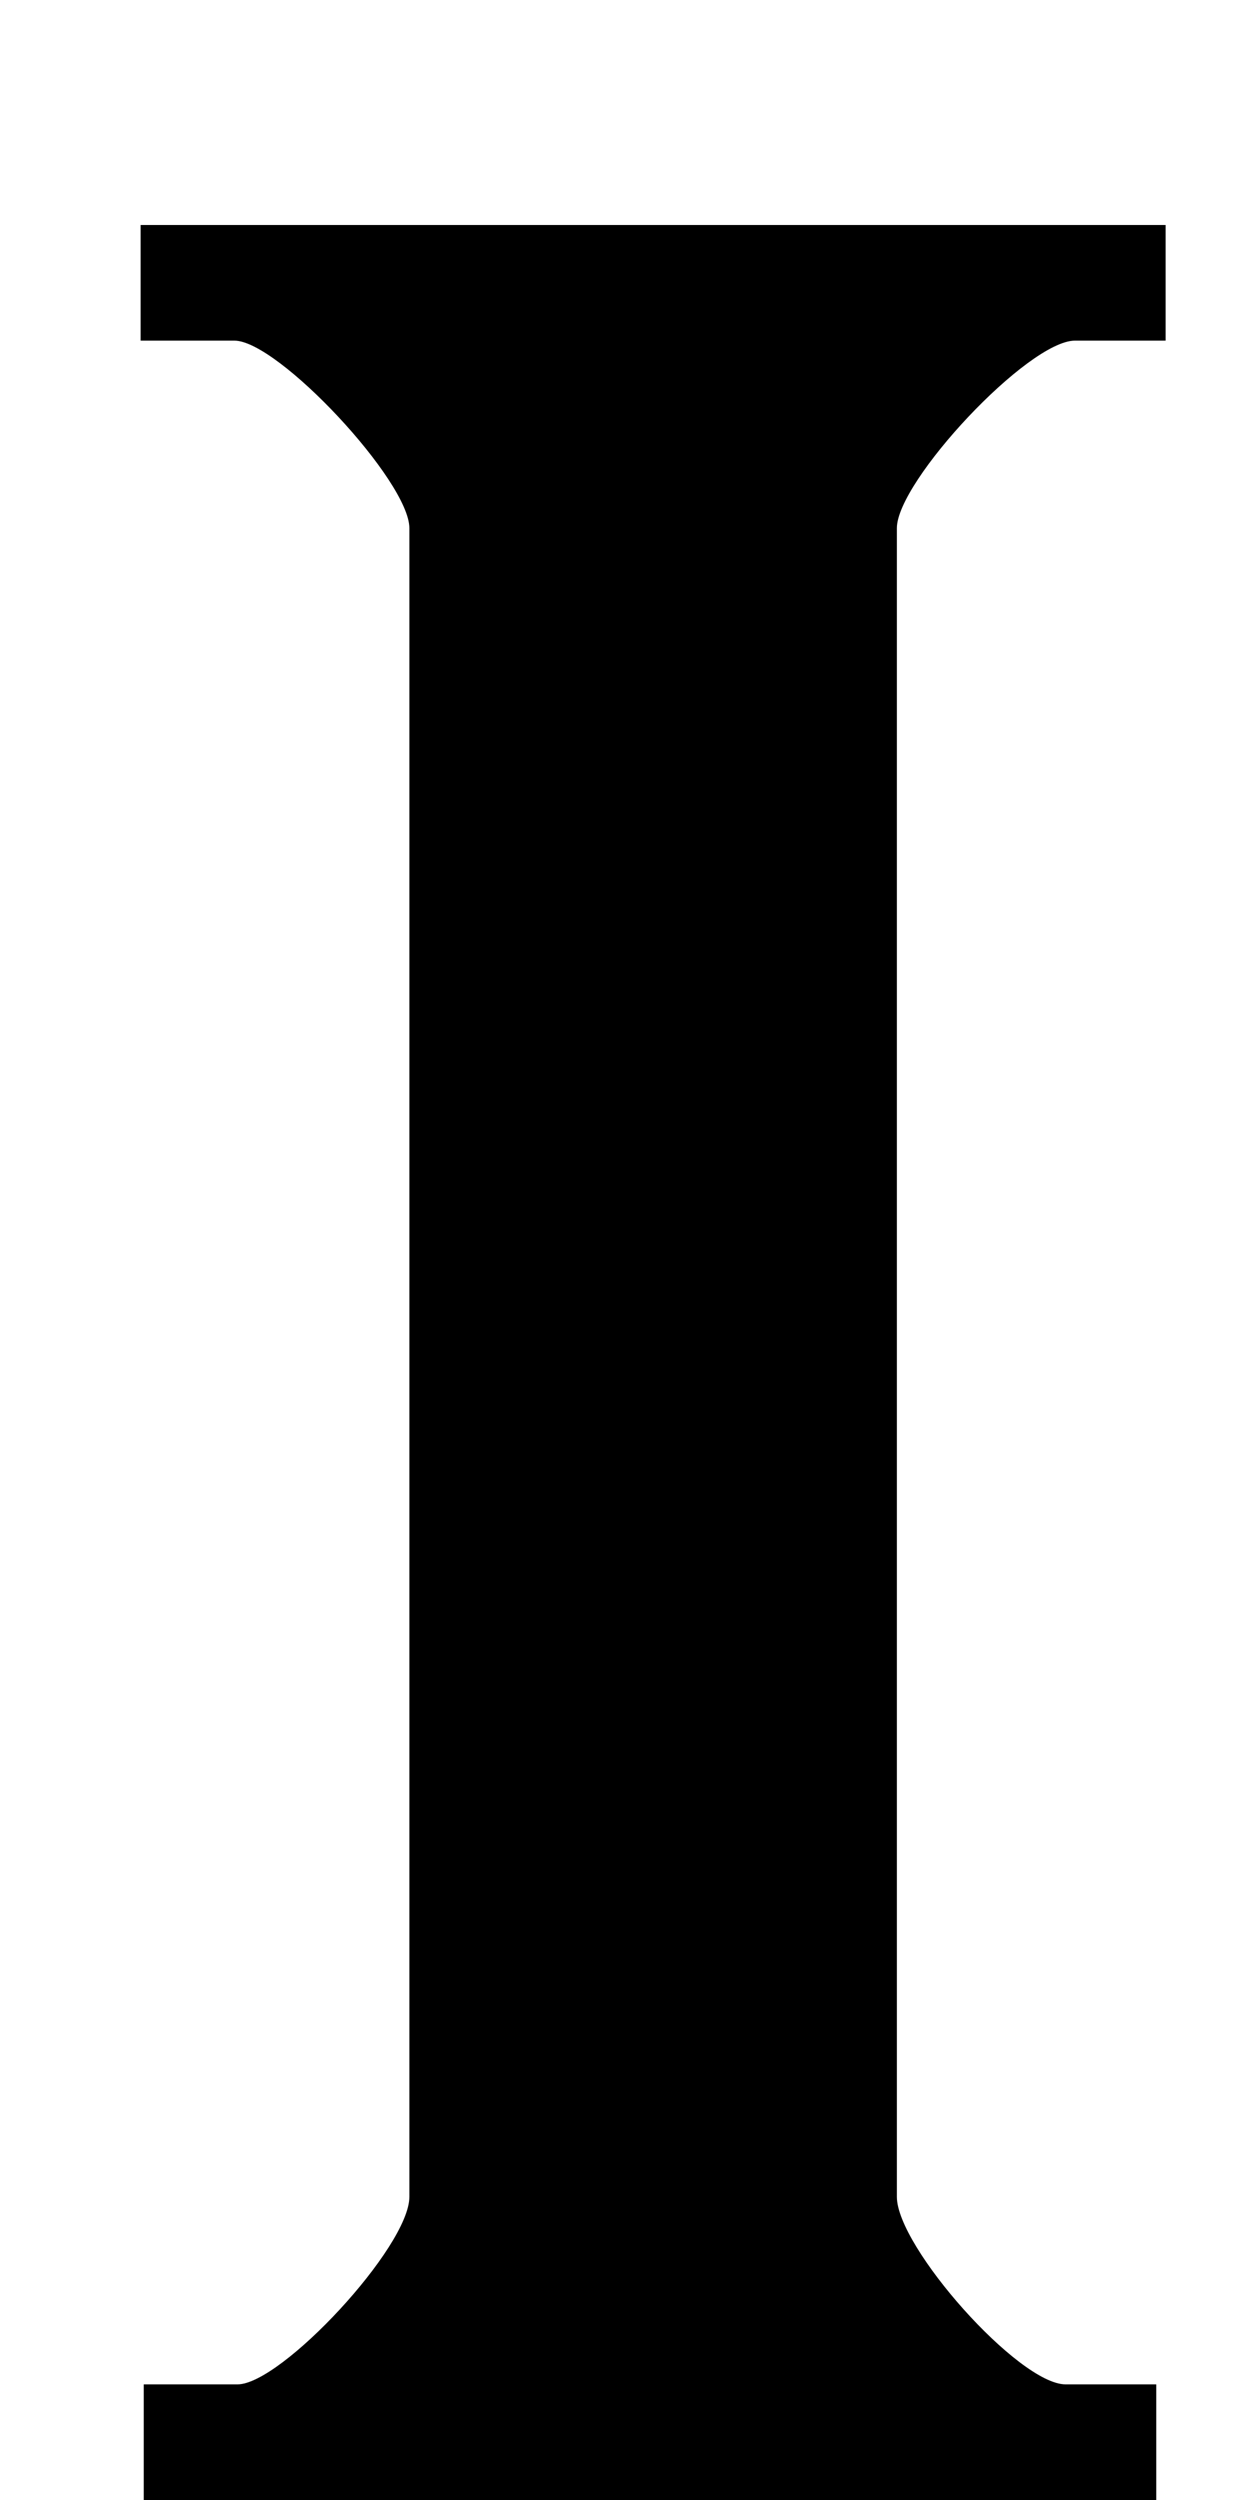 <?xml version="1.0" encoding="UTF-8"?>
<svg width="4px" height="8px" viewBox="0 0 4 8" version="1.1" xmlns="http://www.w3.org/2000/svg" xmlns:xlink="http://www.w3.org/1999/xlink">
    <!-- Generator: Sketch 48.2 (47327) - http://www.bohemiancoding.com/sketch -->
    <title>i</title>
    <desc>Created with Sketch.</desc>
    <defs></defs>
    <g id="Page-1" stroke="none" stroke-width="1" fill="none" fill-rule="evenodd">
        <g id="i" transform="translate(0, -2)" fill="#000000">
            <path d="M3.7,10 L0.46,10 L0.46,9.63 L0.76,9.63 C0.9,9.63 1.31,9.19 1.31,9.03 L1.31,3.69 C1.31,3.54 0.89,3.09 0.75,3.09 L0.45,3.09 L0.45,2.72 L3.73,2.72 L3.73,3.09 L3.44,3.09 C3.29,3.09 2.87,3.54 2.87,3.69 L2.87,9.03 C2.87,9.19 3.26,9.63 3.41,9.63 L3.7,9.63 L3.7,10 Z" id="I"></path>
        </g>
    </g>
</svg>